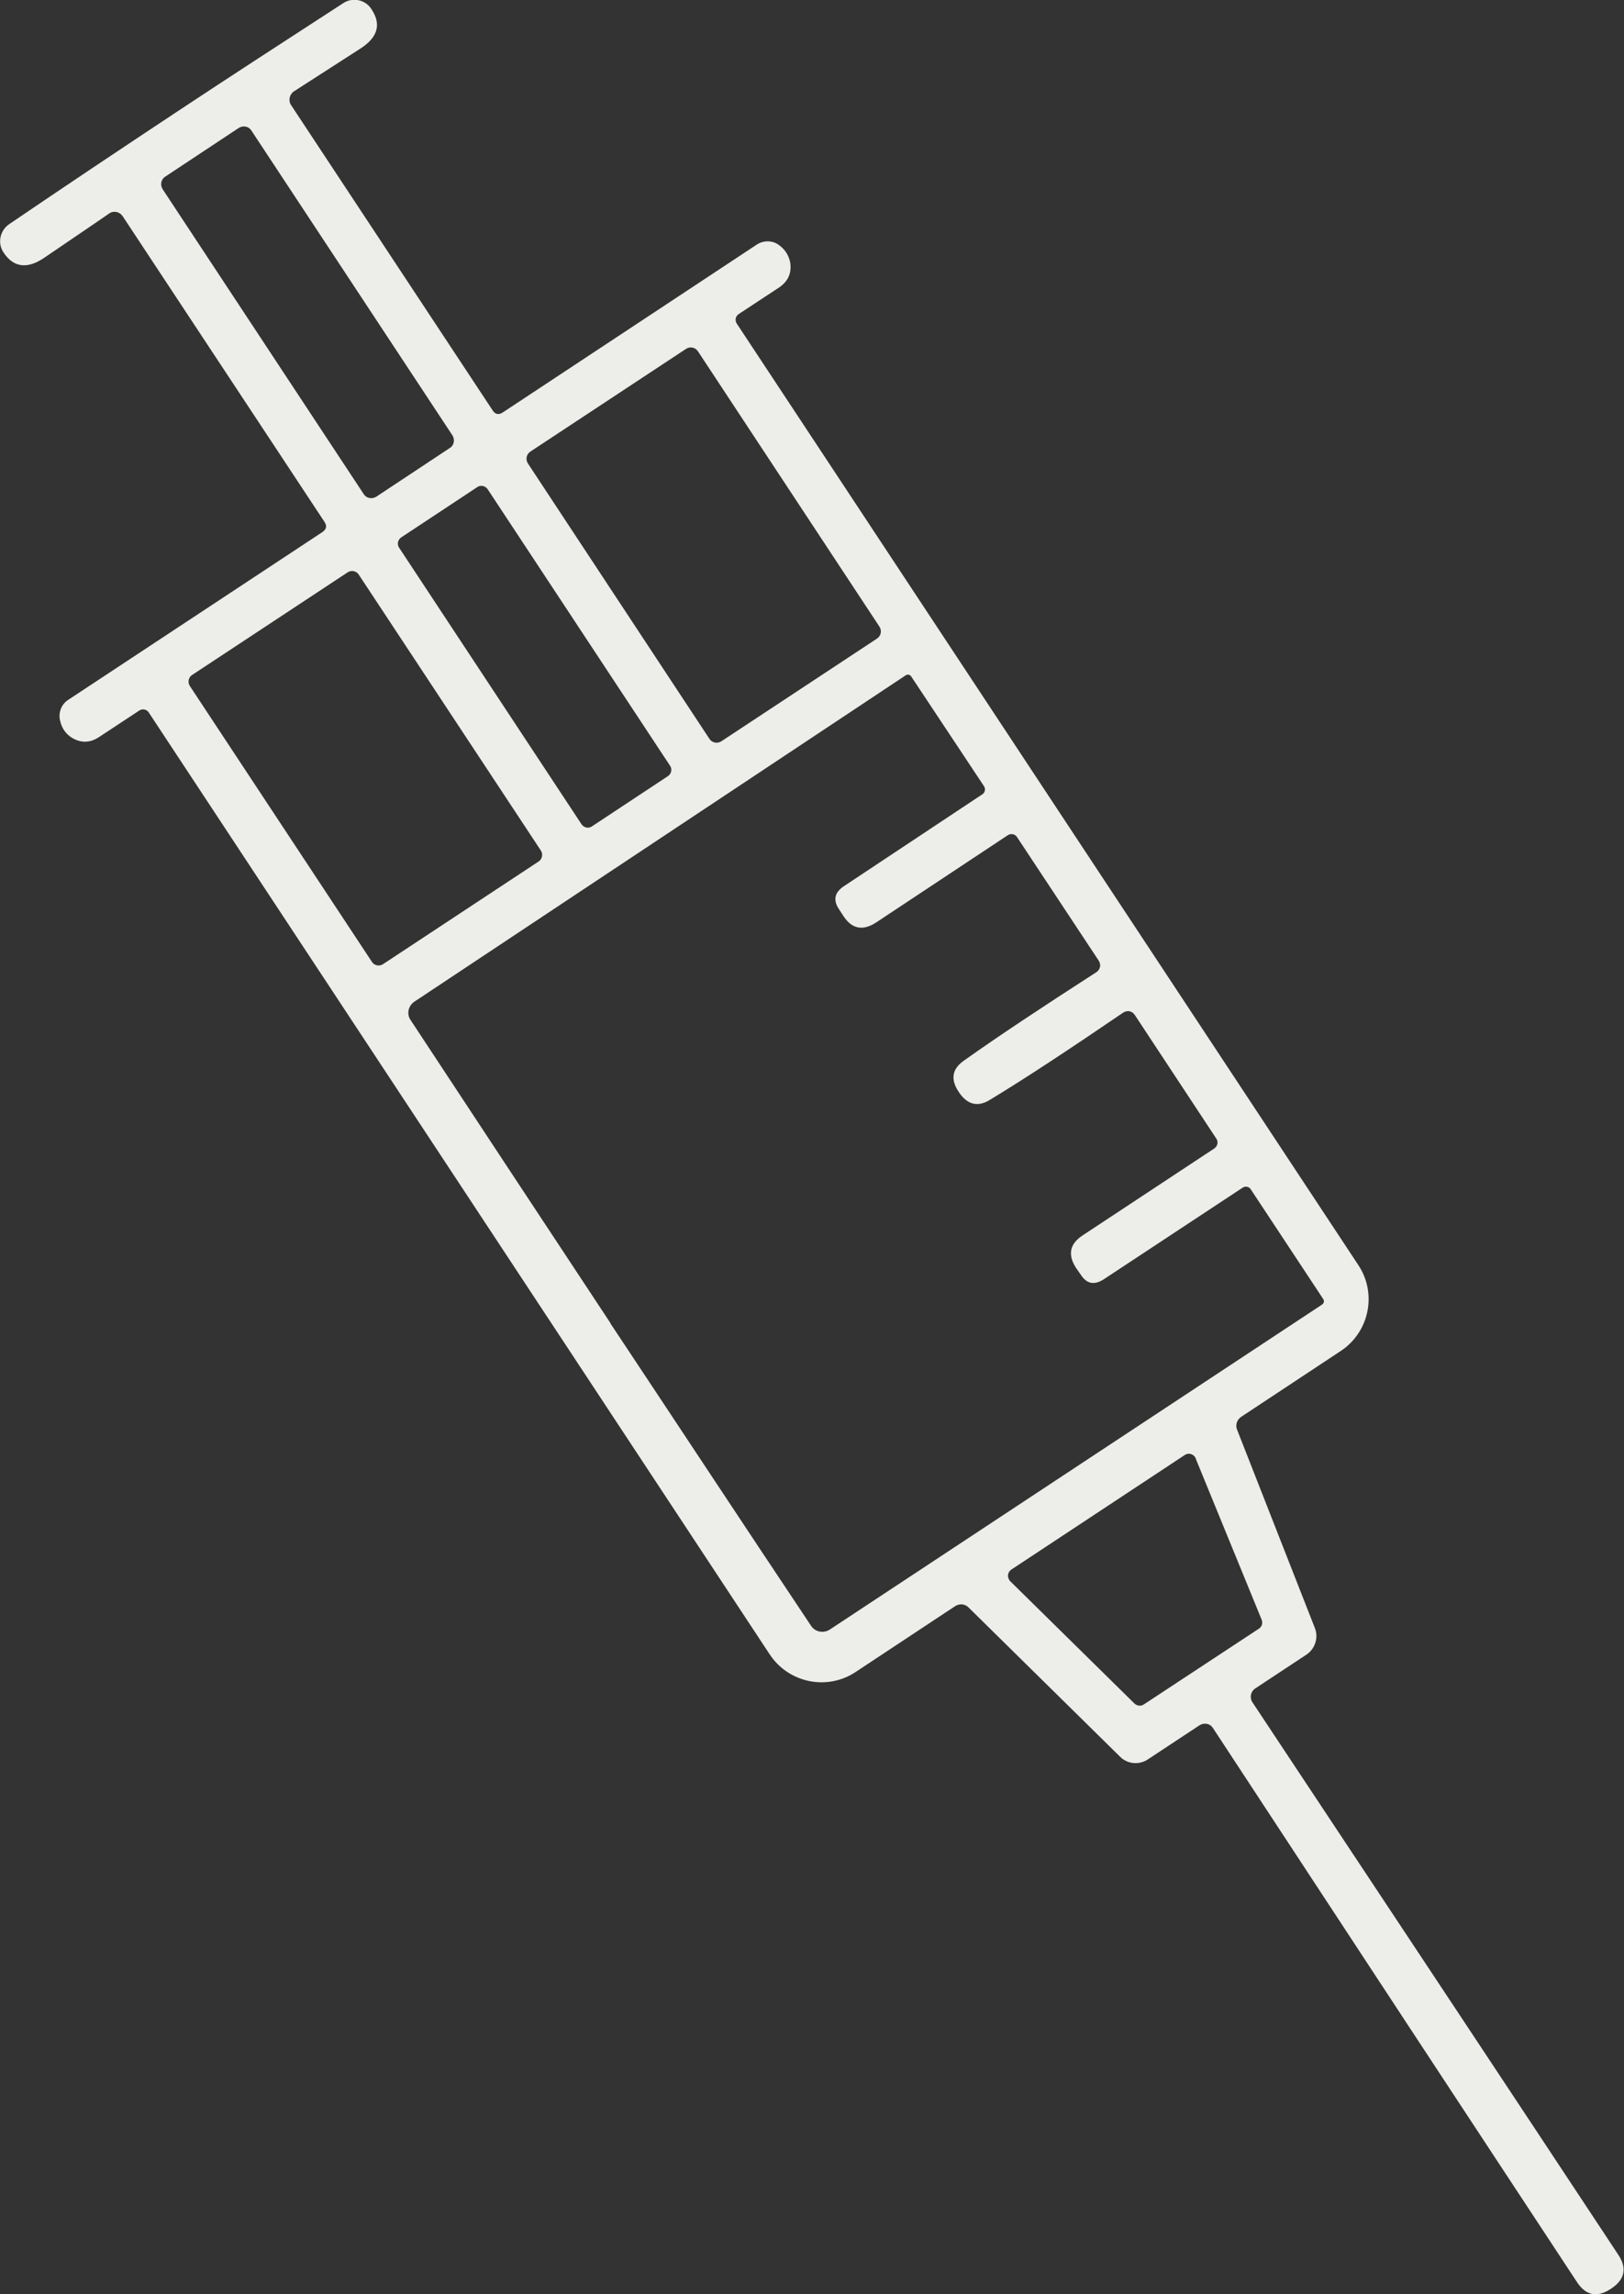 <?xml version="1.0" encoding="UTF-8"?>
<svg id="Layer_2" data-name="Layer 2" xmlns="http://www.w3.org/2000/svg" viewBox="0 0 49.03 69.23">
  <rect x="0" y="0" width="49.03" height="69.23" fill="#333333" stroke="none"/>
  <defs>
    <style>
      .cls-1 {
        fill: #edede9;
      }
    </style>
  </defs>
  <g id="Layer_1-2" data-name="Layer 1">
    <path class="cls-1" d="M48.64,69.07c-.42.28-.76.21-1.03-.2-3.21-4.87-6.87-10.44-10.99-16.72-.09-.14-.27-.17-.41-.08l-1.56,1.03c-.26.17-.61.14-.83-.08l-4.58-4.51c-.11-.11-.27-.12-.4-.04l-3.01,1.99c-.86.57-2.02.33-2.59-.53L4.49,21.5c-.06-.09-.18-.12-.28-.06,0,0,0,0,0,0l-1.23.81c-.26.17-.53.18-.8.02-.2-.12-.32-.3-.37-.54-.05-.24.05-.48.25-.61l7.67-5.06c.13-.09.15-.19.06-.32L3.7,6.52c-.09-.13-.27-.17-.4-.08,0,0,0,0,0,0-.46.32-1.13.77-1.98,1.35-.51.34-.92.28-1.22-.18-.18-.28-.1-.65.17-.84,1.69-1.15,3.37-2.27,5.03-3.37,1.66-1.1,3.36-2.2,5.07-3.31.28-.18.66-.1.84.18.31.46.2.85-.32,1.19-.87.56-1.54.99-2.02,1.3-.13.09-.17.27-.09.4h0s6.09,9.22,6.09,9.22c.08.13.19.15.32.06l7.66-5.06c.2-.13.47-.13.66.01.2.14.31.33.35.55.04.31-.07.55-.33.73l-1.23.81c-.09.06-.12.18-.06.28,0,0,0,0,0,0l18.77,28.42c.57.86.33,2.02-.53,2.59l-3.01,1.99c-.13.09-.18.25-.12.39l2.35,5.99c.11.29,0,.62-.25.79l-1.56,1.03c-.13.09-.17.27-.08.41,4.15,6.26,7.84,11.82,11.05,16.68.27.41.19.75-.22,1.02ZM7.59,3.94c-.08-.13-.25-.16-.38-.08l-2.22,1.47c-.13.08-.16.25-.08.38l6.07,9.2c.08.13.25.16.38.08l2.22-1.47c.13-.08.16-.25.08-.38L7.59,3.94ZM26.48,19.27c.12-.08.15-.24.07-.36h0l-5.48-8.31c-.08-.12-.24-.15-.36-.07l-4.7,3.1c-.12.08-.15.24-.07.36l5.48,8.31c.08.12.24.15.36.07l4.7-3.1ZM20.17,23.42c.1-.07.13-.21.06-.31l-5.51-8.35c-.07-.1-.21-.13-.31-.06h0l-2.3,1.52c-.1.07-.13.21-.06.31l5.51,8.35c.07.1.21.13.31.06l2.3-1.52ZM18.43,39.94c2.02,3.04,4.03,6.09,6.06,9.13.12.18.37.23.56.11l14.85-9.8c.08-.05.09-.12.04-.19l-2.18-3.3c-.05-.08-.16-.1-.24-.05l-4.2,2.77c-.28.18-.51.14-.69-.14l-.14-.2c-.26-.4-.2-.73.2-.99l3.97-2.62c.1-.07.13-.2.06-.3,0,0,0,0,0,0l-2.46-3.73c-.08-.12-.23-.15-.35-.07,0,0,0,0,0,0-1.6,1.09-2.93,1.97-4.02,2.63-.37.23-.69.15-.94-.23-.26-.38-.21-.7.15-.95,1.04-.74,2.37-1.62,4-2.67.12-.08.15-.23.07-.35,0,0,0,0,0,0l-2.46-3.72c-.06-.1-.19-.13-.29-.06,0,0,0,0,0,0l-3.97,2.63c-.4.26-.73.2-.99-.2l-.13-.2c-.18-.27-.14-.5.14-.69l4.19-2.78c.08-.05.1-.16.05-.24l-2.19-3.3c-.05-.08-.12-.09-.19-.04l-14.82,9.84c-.19.13-.24.38-.11.56,2.01,3.05,4.02,6.1,6.03,9.14ZM16.26,26c.11-.07.14-.22.07-.33l-5.5-8.33c-.07-.11-.22-.14-.33-.07l-4.7,3.1c-.11.07-.14.22-.07.33l5.5,8.33c.07.11.22.14.33.07l4.7-3.1ZM36.1,44.01c-.05-.11-.18-.17-.29-.12-.01,0-.02.01-.04.02l-5.24,3.46c-.1.07-.13.2-.06.31,0,.01.02.03.03.04l3.75,3.69c.07.07.19.09.28.03l3.48-2.29c.09-.06.12-.17.08-.27l-1.99-4.86Z"/>
  </g>
</svg>
